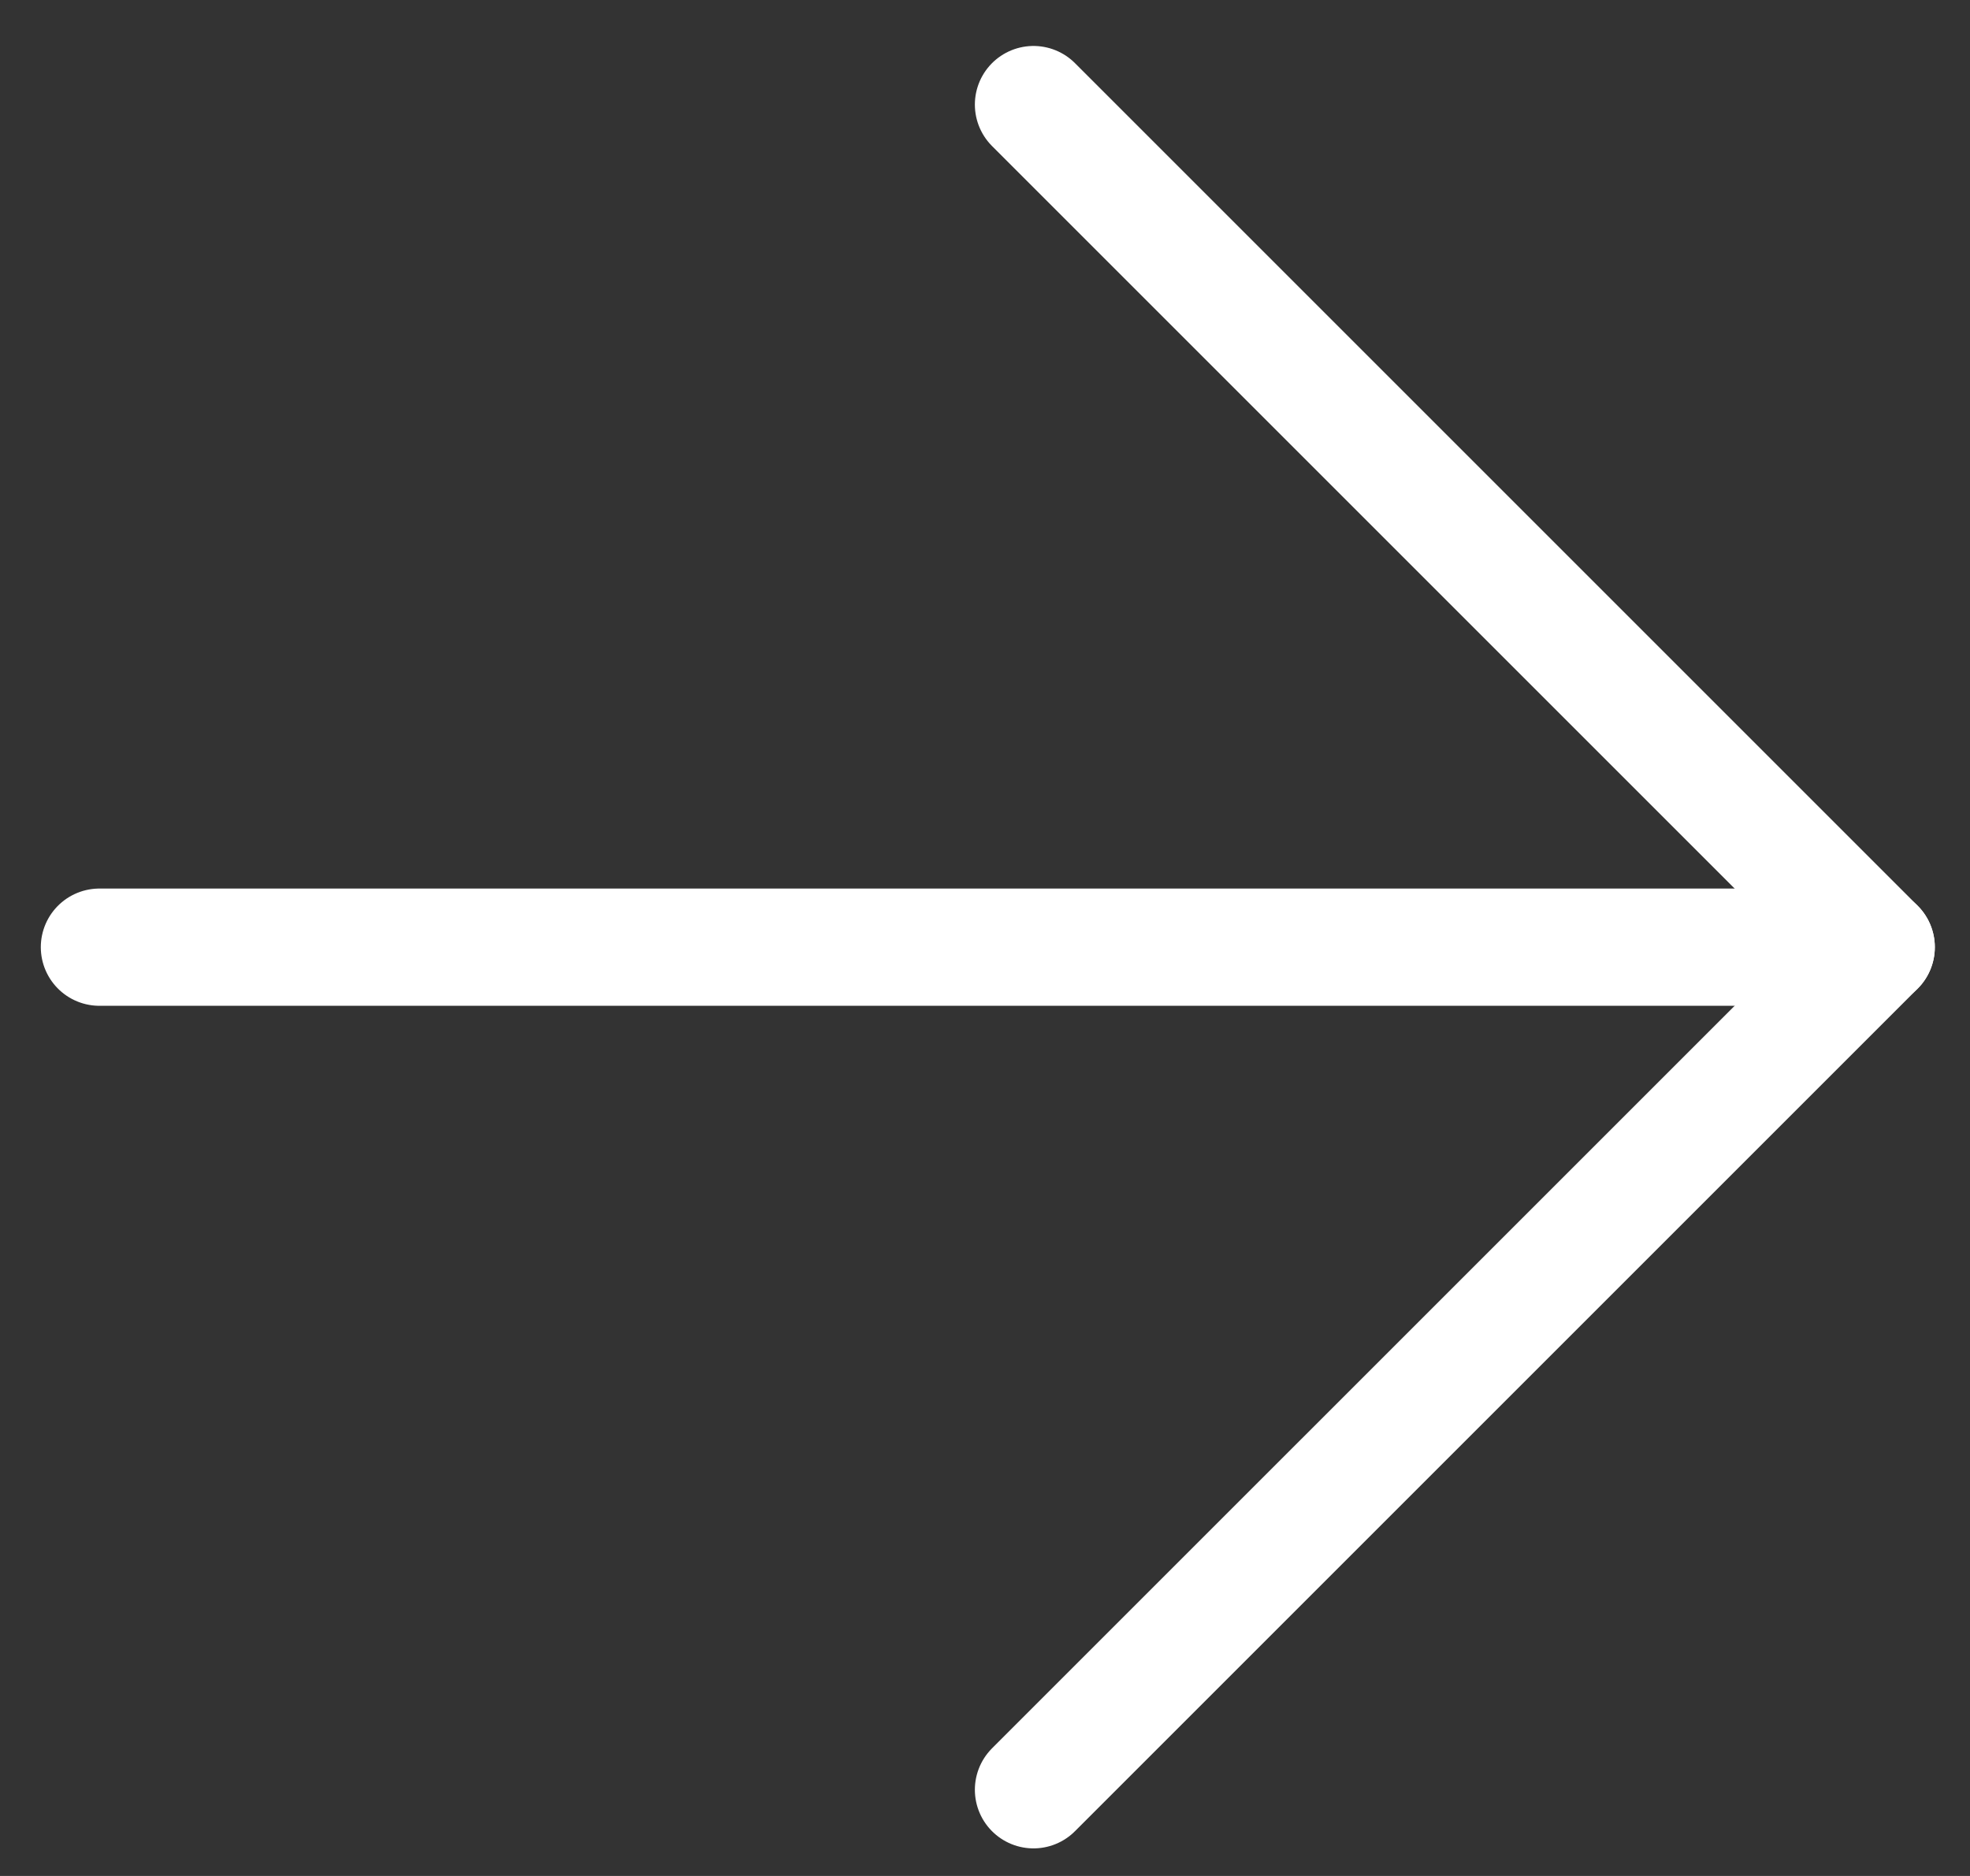 <?xml version="1.0" encoding="UTF-8"?>
<svg xmlns="http://www.w3.org/2000/svg" width="21" height="20" viewBox="0 0 21 20" fill="none">
  <rect x="0" y="0" width="21" height="20" fill="#333333" stroke="none"/>
  <g clip-path="url(#clip0_5_2)">
    <path d="M1.06 10.098H20" stroke="white" stroke-width="1.25" stroke-linecap="round" stroke-linejoin="round"></path>
    <path d="M11.017 1.115L20 10.098L11.017 19.081" stroke="white" stroke-width="1.25" stroke-linecap="round" stroke-linejoin="round"></path>
  </g>
  <defs>
    <clipPath id="clip0_5_2">
      <rect width="21" height="20" fill="white"></rect>
    </clipPath>
  </defs>
</svg>

